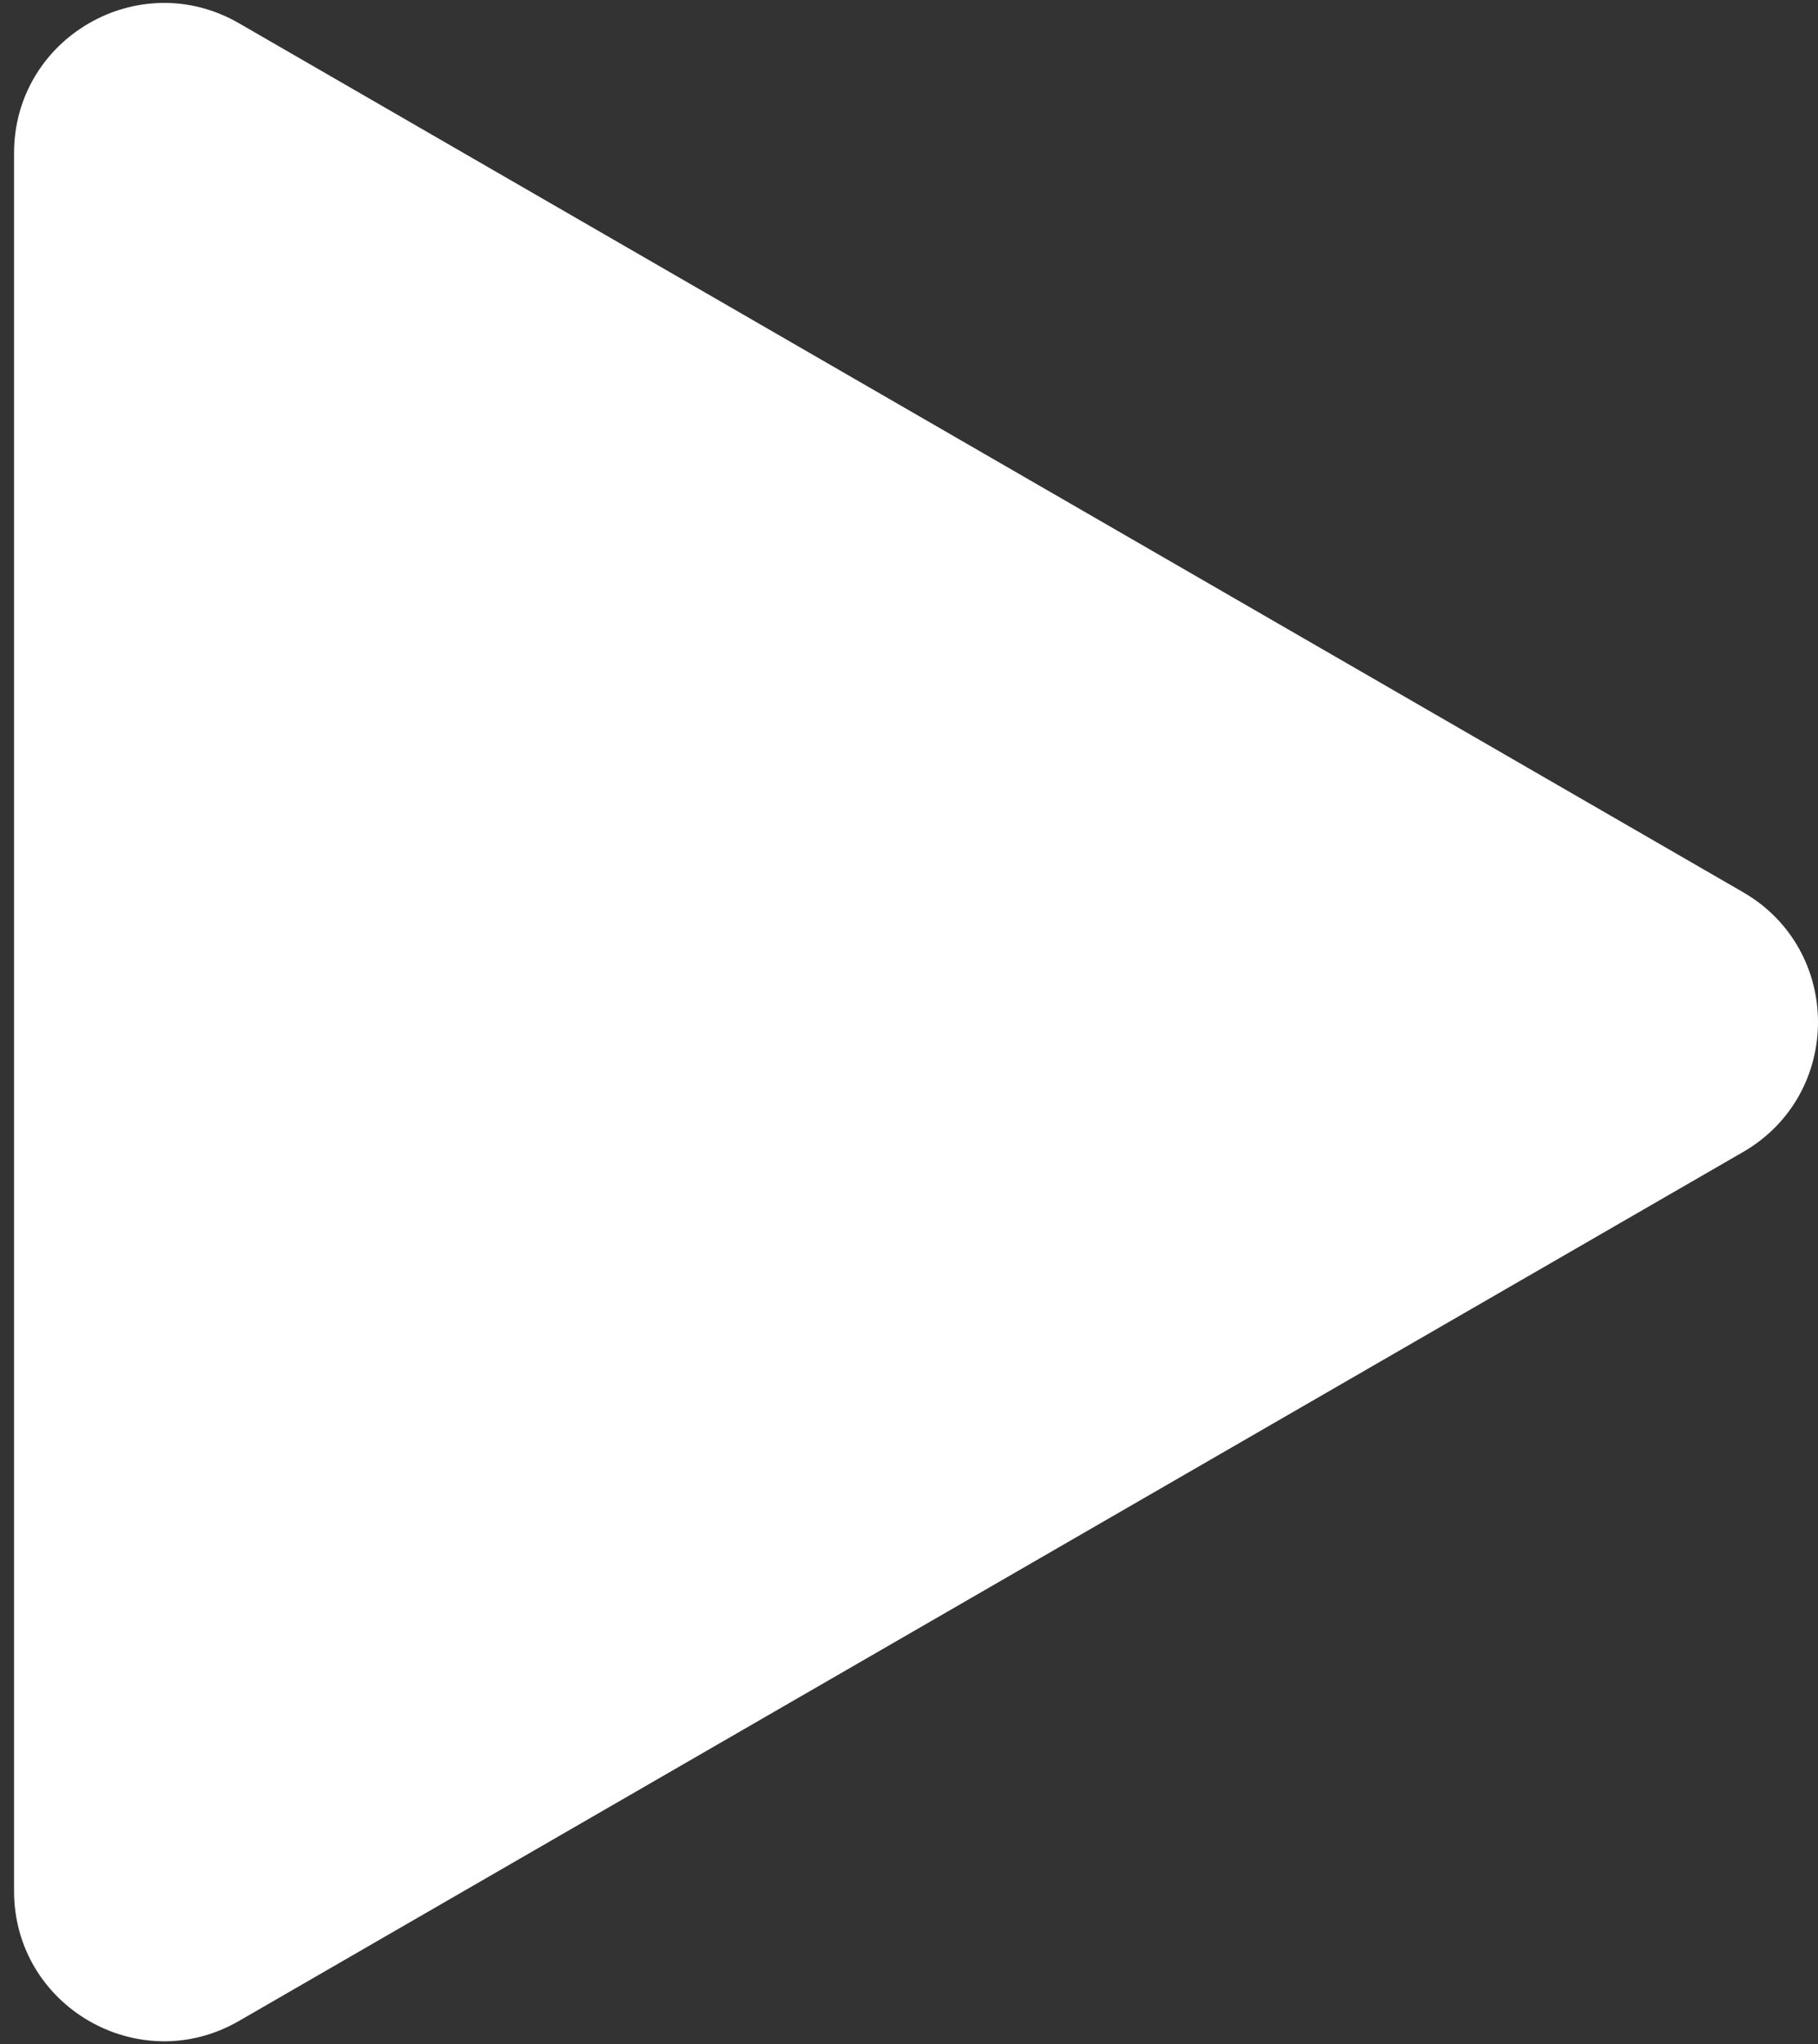 <svg width="97" height="109" viewBox="0 0 97 109" fill="none" xmlns="http://www.w3.org/2000/svg">
	<rect x="0" y="0" width="97" height="109" fill="#333333" stroke="none"/>
	<path d="M93 47.572C98.333 50.651 98.333 58.349 93 61.428L12.75 107.761C7.417 110.84 0.75 106.991 0.75 100.832L0.75 8.168C0.75 2.009 7.417 -1.84 12.75 1.239L93 47.572Z" fill="#fff" />
</svg>
